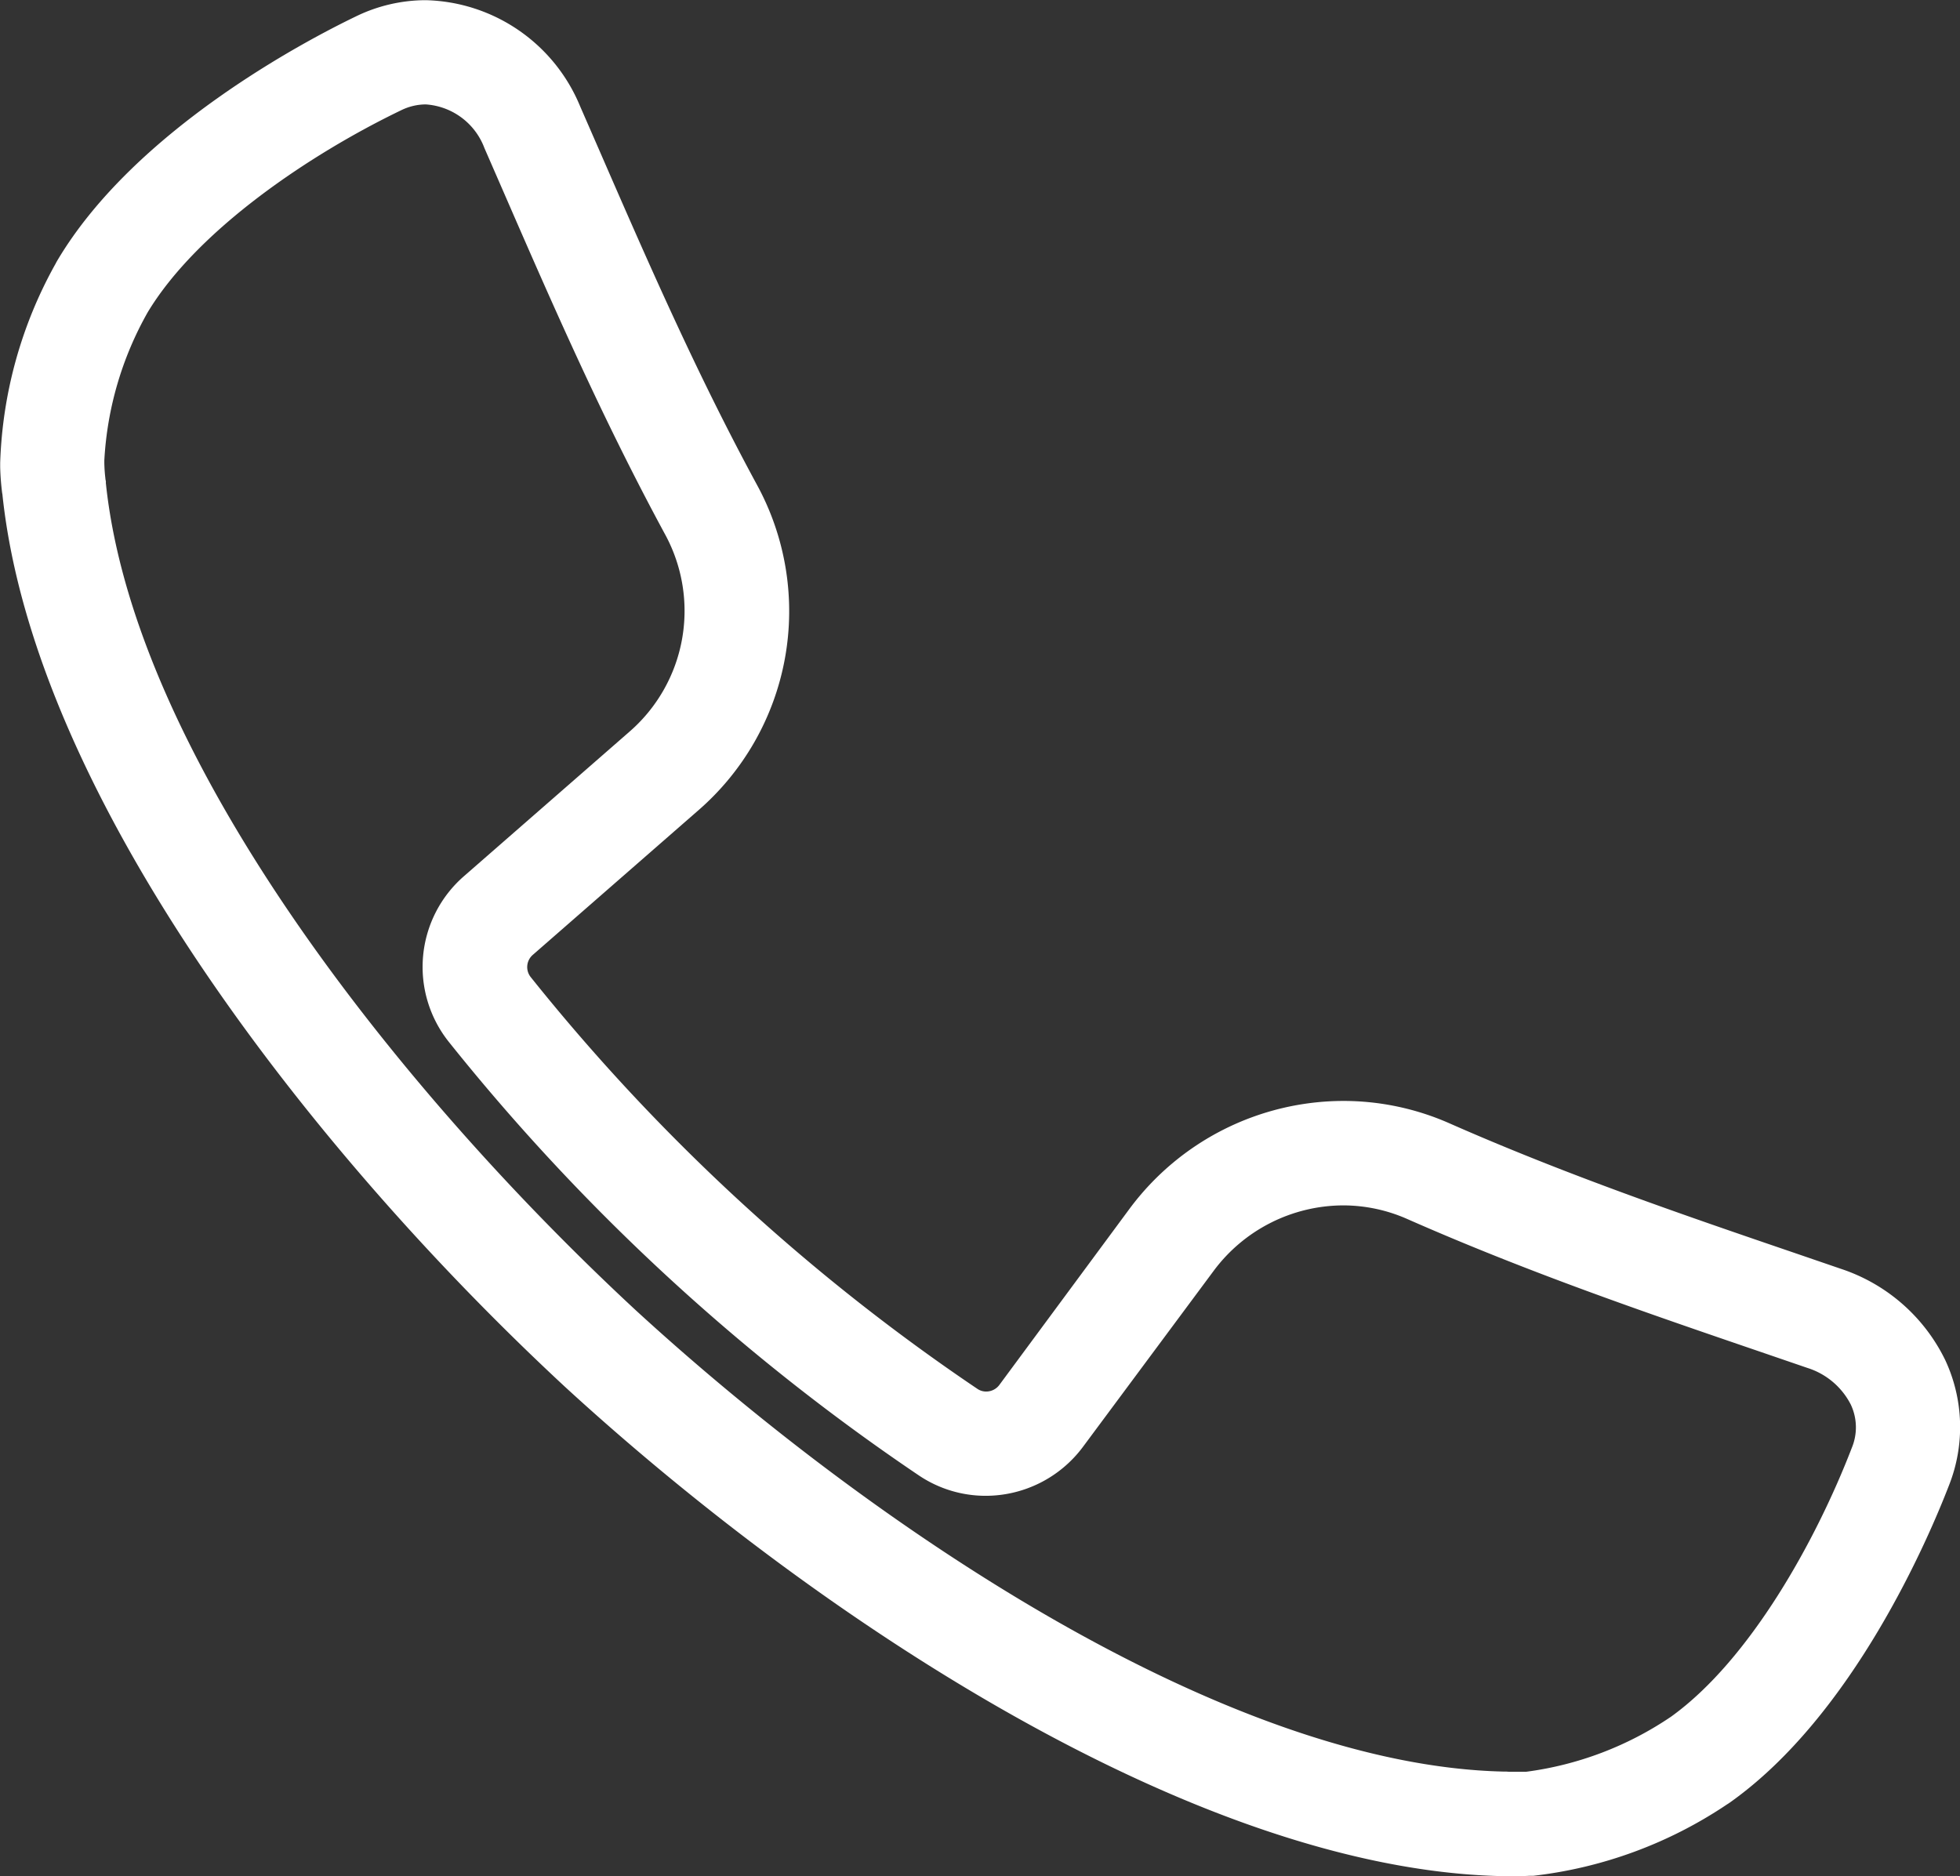 <svg xmlns="http://www.w3.org/2000/svg" width="42.705" height="40.885" viewBox="0 0 42.705 40.885">
  <rect x="0" y="0" width="42.705" height="40.885" fill="#333333" stroke="none"/>
  <path id="Path_186" data-name="Path 186" d="M61.793,642.444q-.12,0-.239-.006l-.069,0c-6.63-.168-14.859-5.606-20.357-10.648-5.476-5.076-11.565-12.839-12.269-19.434,0-.024-.008-.047-.01-.071a5.479,5.479,0,0,1-.041-.548c0-.032,0-.063,0-.094a9.509,9.509,0,0,1,1.206-4.336q.017-.034.037-.068c1.683-2.84,5.407-4.792,6.509-5.323a3.484,3.484,0,0,1,1.522-.353,3.734,3.734,0,0,1,3.363,2.315q.213.488.427.979c1.027,2.358,2.088,4.8,3.426,7.268a5.748,5.748,0,0,1-1.289,7.1l-3.595,3.139a.351.351,0,0,0-.047.485,43.857,43.857,0,0,0,9.732,8.972.337.337,0,0,0,.192.059.357.357,0,0,0,.288-.145l2.836-3.838a5.813,5.813,0,0,1,4.655-2.349,5.718,5.718,0,0,1,2.318.489c2.567,1.131,5.079,1.99,7.508,2.82l1.024.351a3.88,3.88,0,0,1,2.269,1.99,3.449,3.449,0,0,1,.083,2.719c-.44,1.141-2.084,5.012-4.778,6.919-.021.015-.043.029-.064.042a9.5,9.5,0,0,1-4.22,1.554l-.076,0h-.008c-.111.006-.221.009-.33.009m-.116-2.276c.106,0,.225,0,.341,0l.035,0a7.315,7.315,0,0,0,3.157-1.2c1.714-1.232,3.157-3.83,3.939-5.859a1.163,1.163,0,0,0-.022-.941,1.6,1.6,0,0,0-.947-.8l-1.021-.35c-2.474-.846-5.033-1.721-7.689-2.891a3.455,3.455,0,0,0-1.4-.3,3.529,3.529,0,0,0-2.826,1.427L52.4,633.085a2.644,2.644,0,0,1-2.117,1.067,2.607,2.607,0,0,1-1.466-.449A46.121,46.121,0,0,1,38.59,624.27a2.62,2.62,0,0,1,.325-3.621l3.595-3.139a3.486,3.486,0,0,0,.785-4.307c-1.384-2.557-2.465-5.04-3.511-7.442l-.425-.975a1.469,1.469,0,0,0-1.28-.952,1.231,1.231,0,0,0-.536.128c-1.958.943-4.43,2.593-5.52,4.4a7.359,7.359,0,0,0-.946,3.23c0,.017,0,.035,0,.051a3.394,3.394,0,0,0,.023.339c0,.022.007.042.01.062s0,.024,0,.037c.62,5.975,6.374,13.233,11.552,18.033,5.2,4.768,12.9,9.914,18.906,10.047l.059,0Z" transform="translate(-28.804 -601.559)" fill="#fff"/>
</svg>
